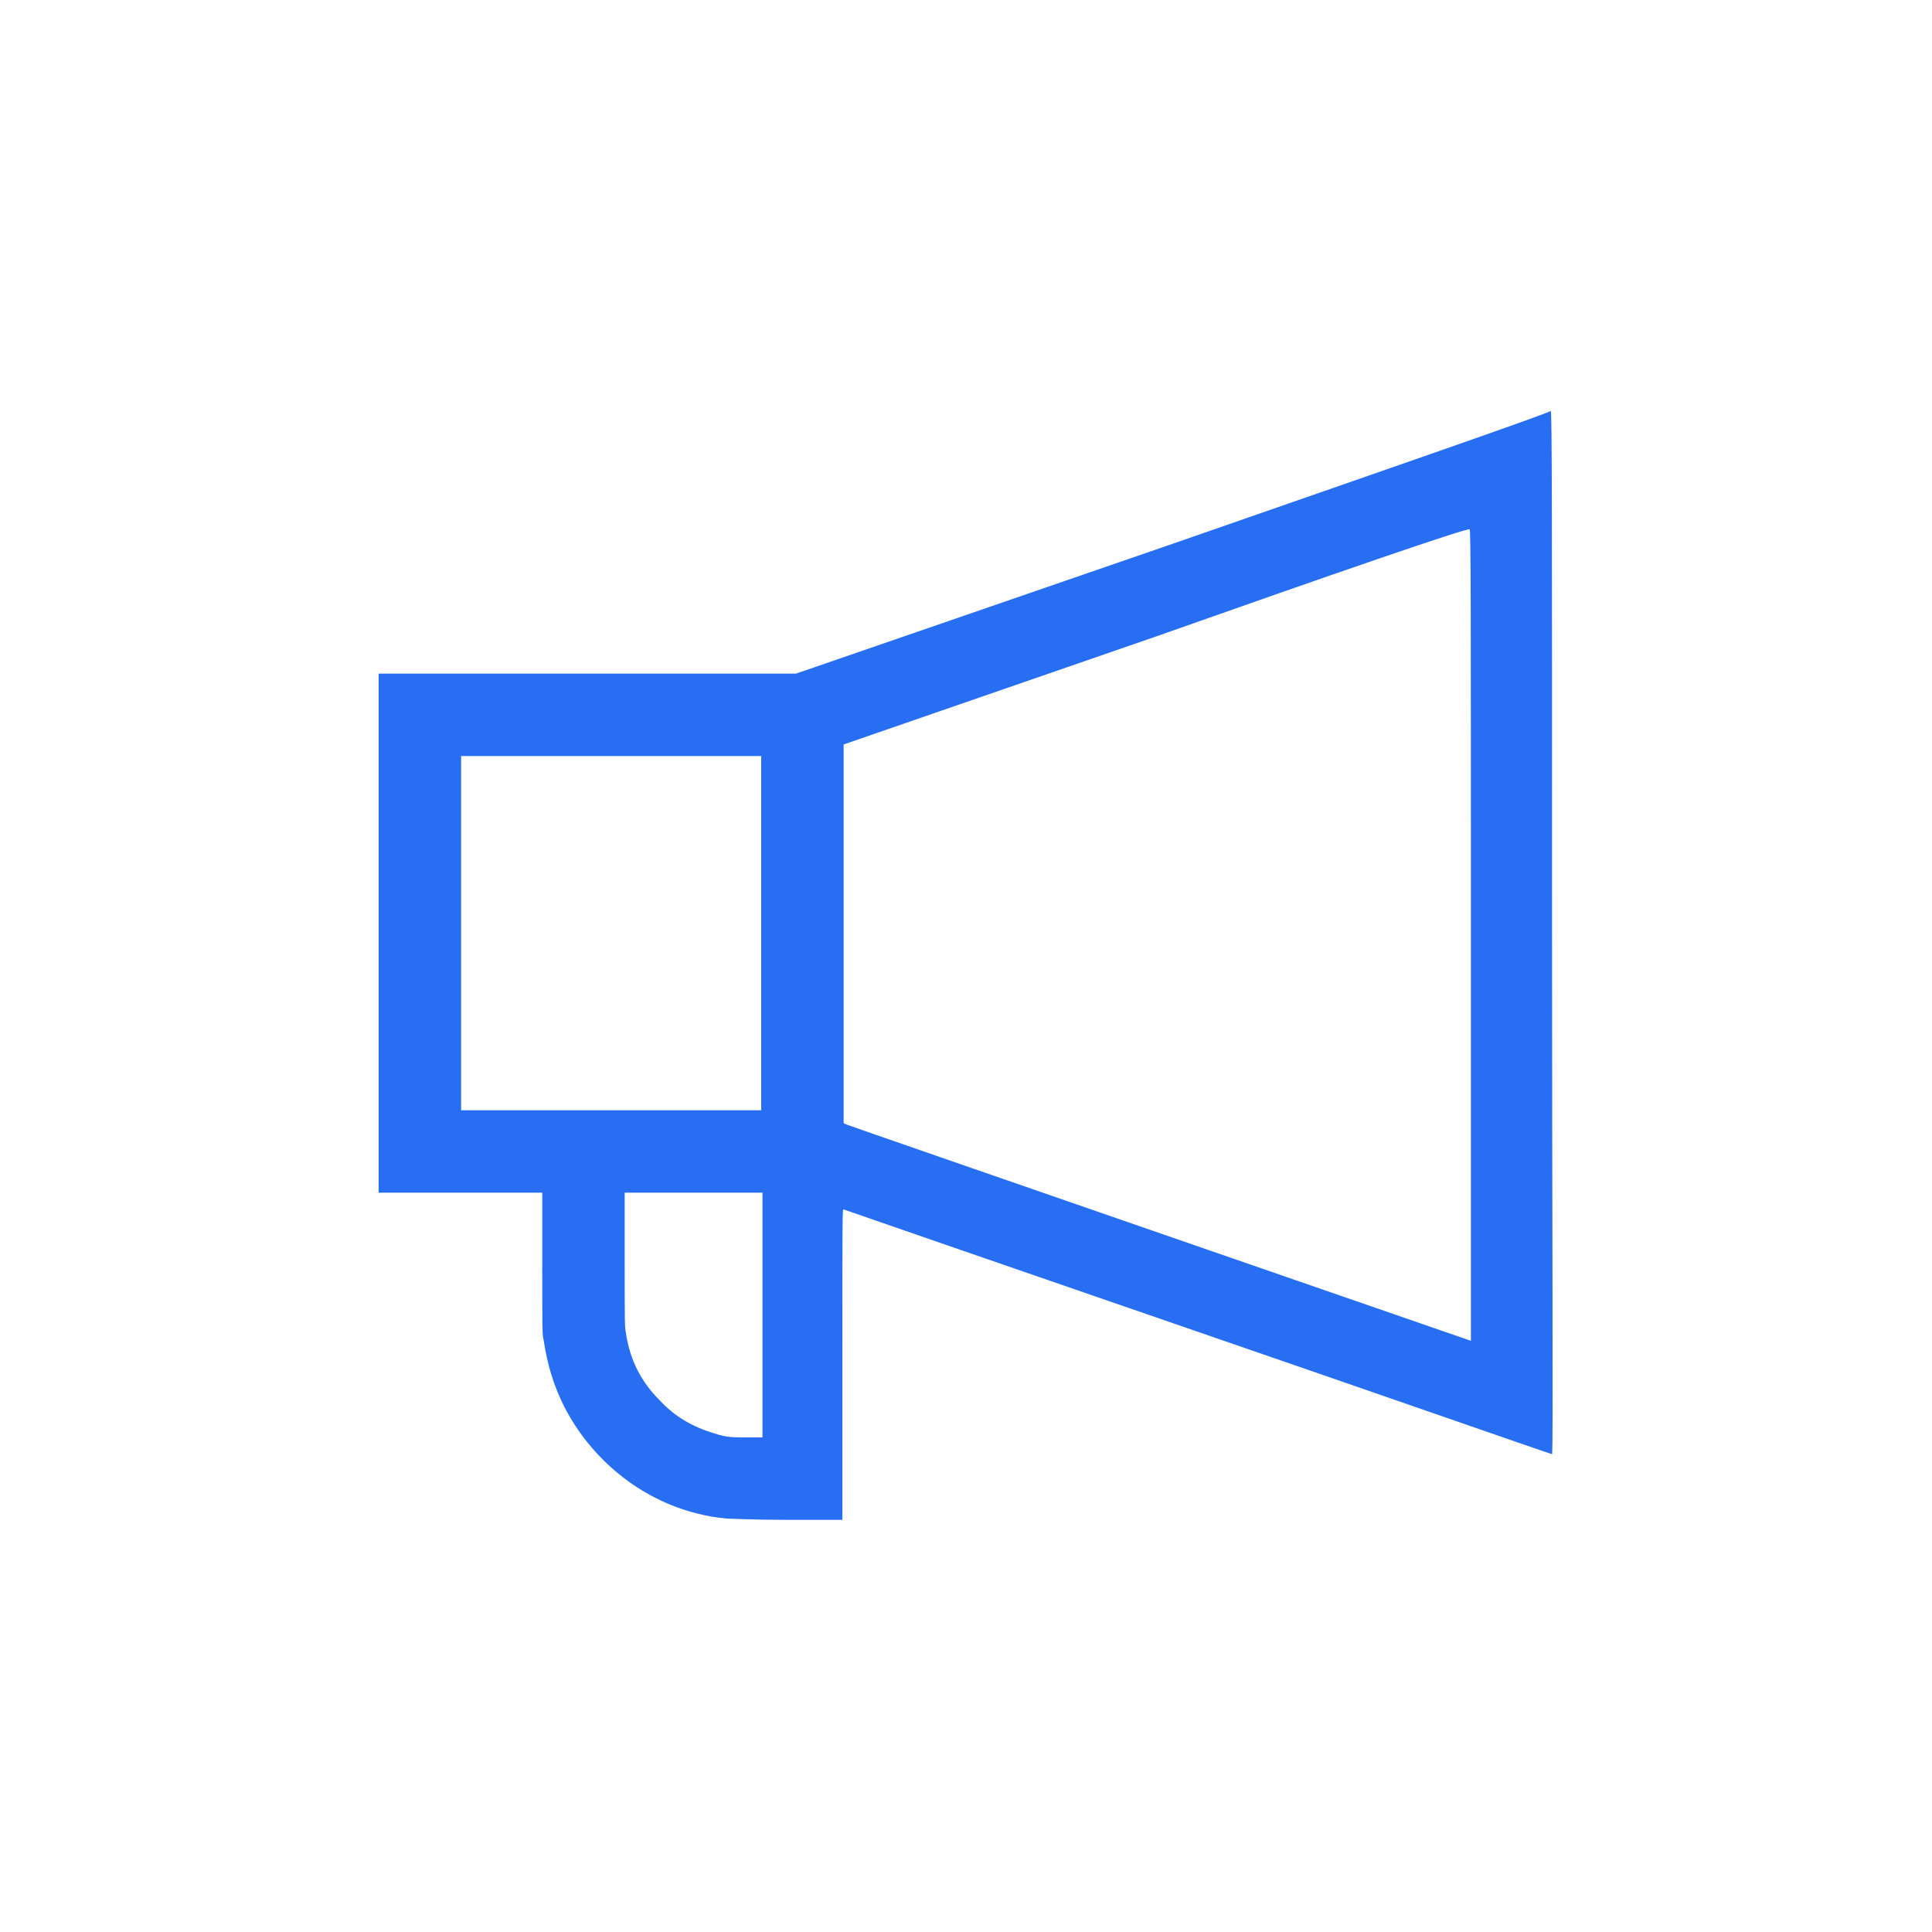 <?xml version="1.0" encoding="utf-8"?>
<!-- Generator: Adobe Illustrator 25.4.1, SVG Export Plug-In . SVG Version: 6.00 Build 0)  -->
<svg version="1.0" id="Layer_1" xmlns="http://www.w3.org/2000/svg" xmlns:xlink="http://www.w3.org/1999/xlink" x="0px" y="0px"
	 viewBox="0 0 150 150" style="enable-background:new 0 0 150 150;" xml:space="preserve">
<style type="text/css">
	.st0{fill-rule:evenodd;clip-rule:evenodd;fill:#286EF2;}
</style>
<path class="st0" d="M91.1,42.2L61.8,52.3H45.6l-16.2,0v40.3h12.7l0,5.5c0,4.8,0,5.6,0.1,5.9c0.3,2,0.8,3.6,1.6,5.2
	c2.1,4.1,5.9,7.2,10.3,8.3c0.8,0.2,1.3,0.3,2.3,0.4c0.2,0,1.9,0.1,4.7,0.1l4.3,0v-12.1c0-11.5,0-12.1,0.1-12c0,0,12.4,4.3,27.5,9.5
	c15.1,5.2,27.4,9.5,27.5,9.5s0-18.2,0-40.5c0-32.3,0-40.5-0.1-40.5C120.5,32,107.2,36.6,91.1,42.2 M89.8,49.4l-24.3,8.4l0,14.7
	l0,14.7l0.2,0.1c0.2,0.1,48.5,16.8,48.5,16.8c0,0,0-14.2,0-31.5c0-25.2,0-31.5-0.1-31.5C114.1,40.9,103.1,44.7,89.8,49.4 M35.8,72.5
	v13.7h23.3V58.7H35.8V72.5 M48.5,97.8c0,4.8,0,5.3,0.1,5.7c0.3,2.1,1.2,3.8,2.6,5.2c1.2,1.3,2.6,2.1,4.3,2.6
	c0.9,0.3,1.4,0.3,2.6,0.3l1.1,0v-19H48.5L48.5,97.8"/>
</svg>
